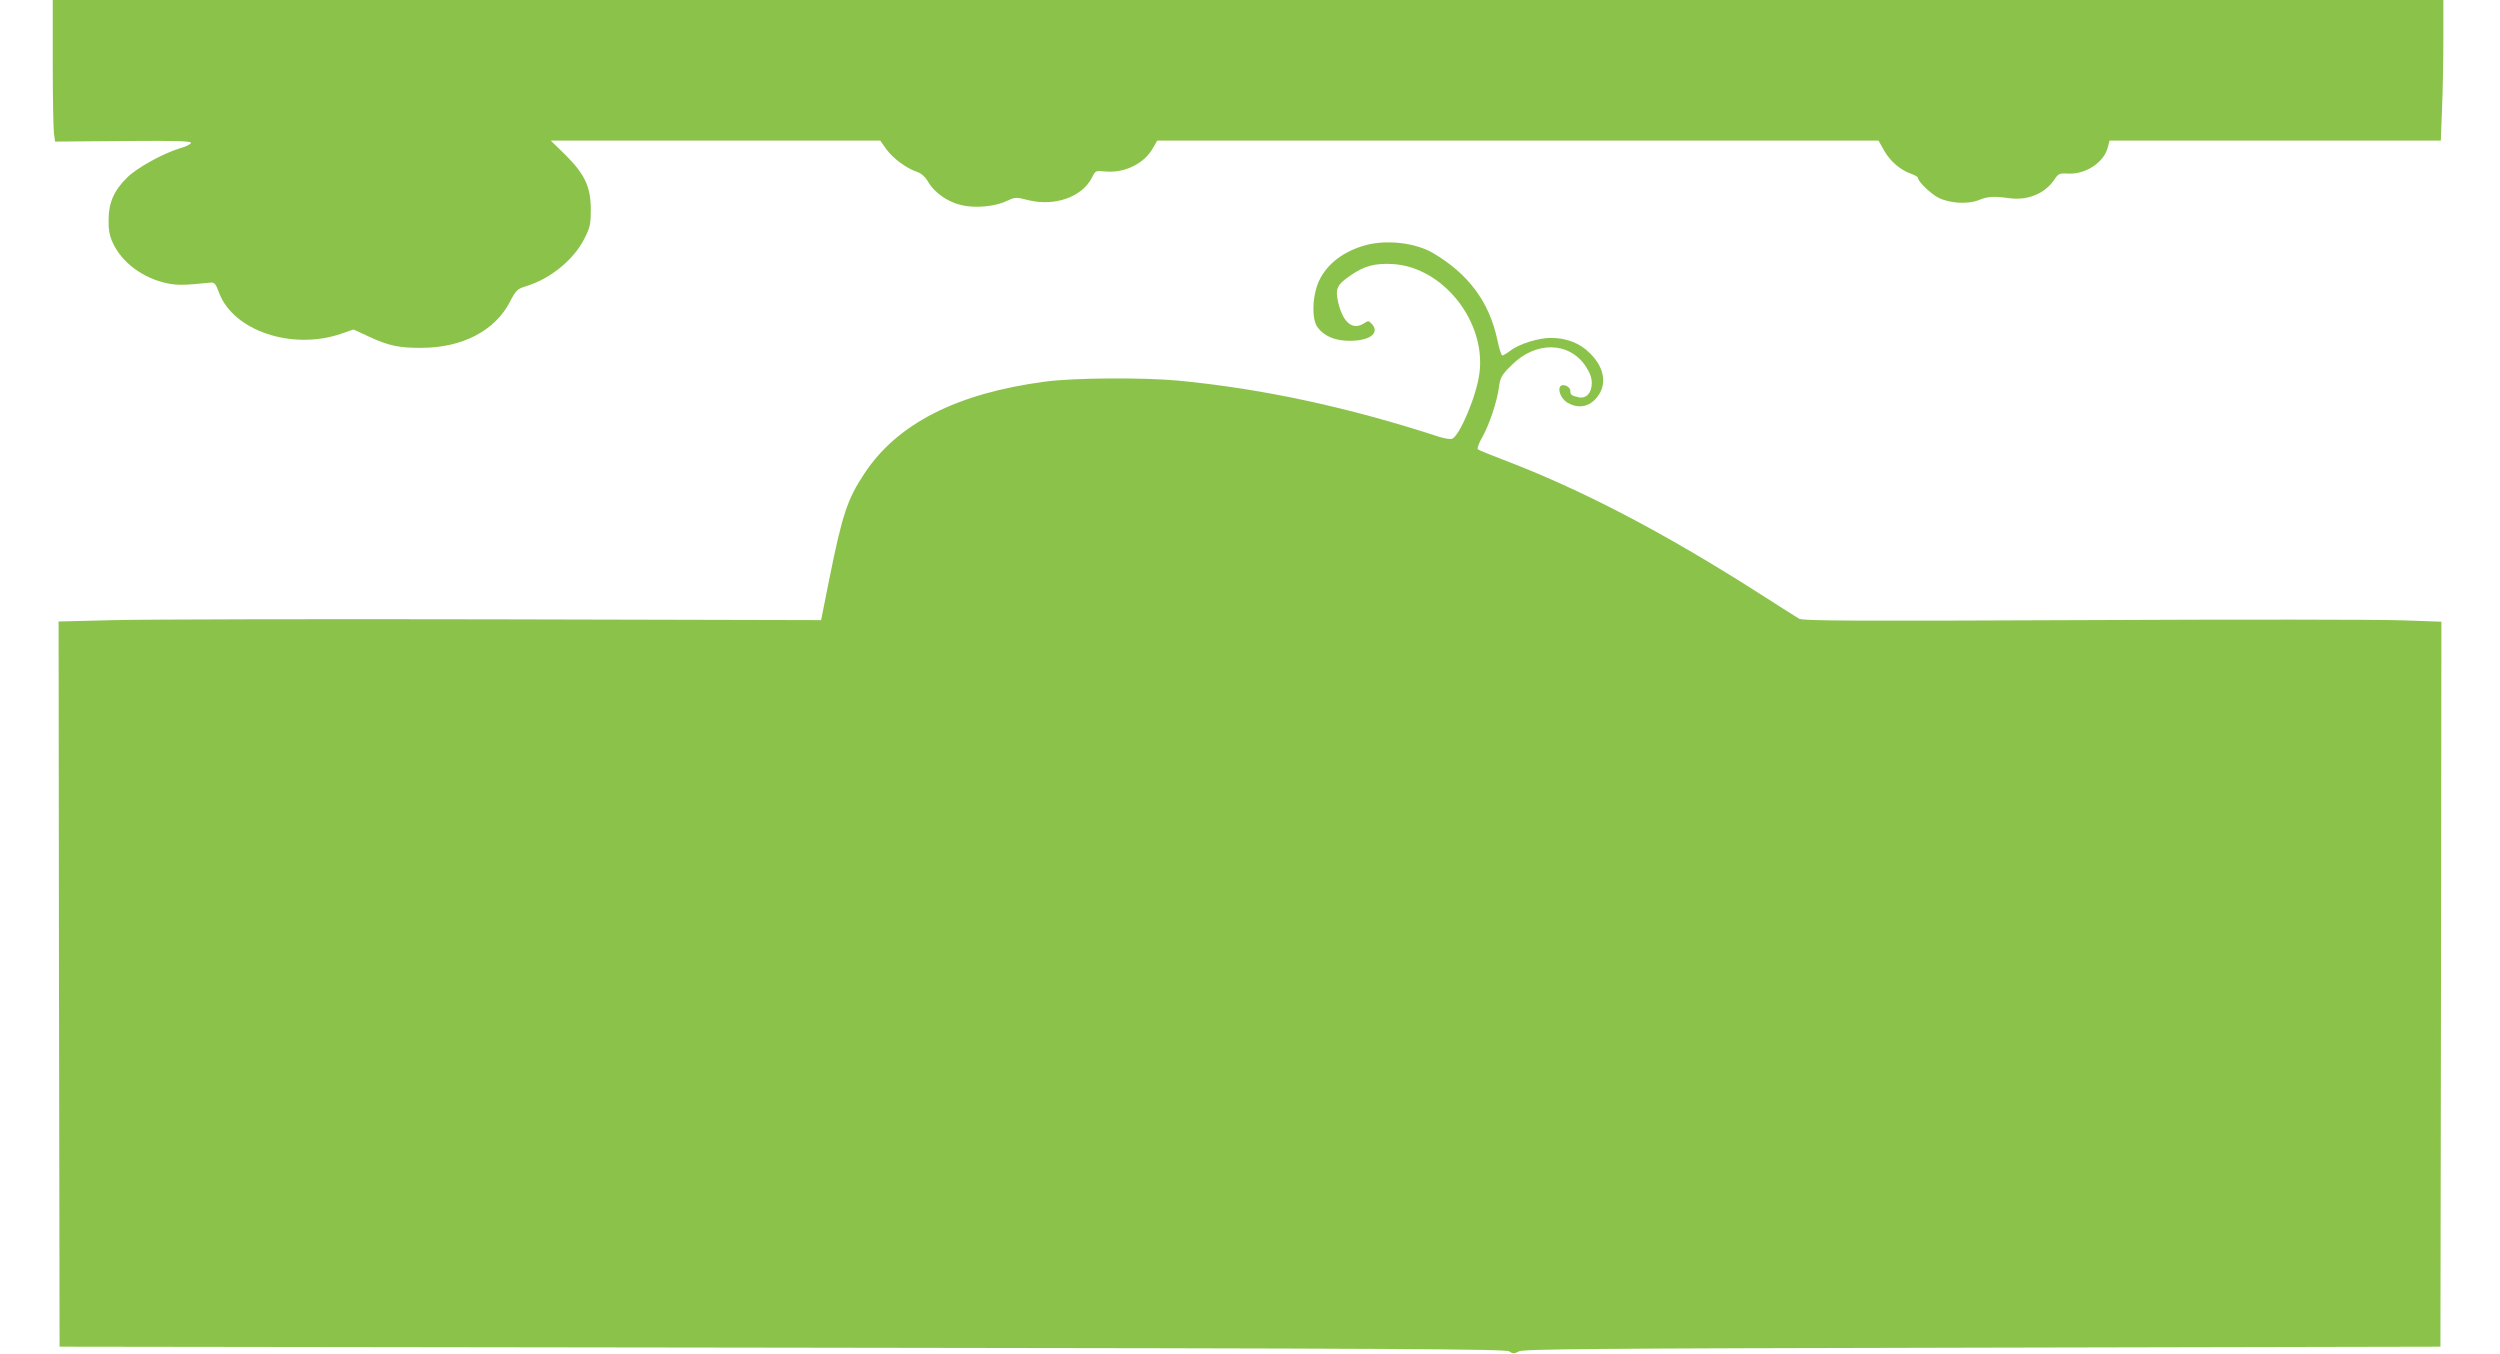 <?xml version="1.0" standalone="no"?>
<!DOCTYPE svg PUBLIC "-//W3C//DTD SVG 20010904//EN"
 "http://www.w3.org/TR/2001/REC-SVG-20010904/DTD/svg10.dtd">
<svg version="1.0" xmlns="http://www.w3.org/2000/svg"
 width="1280pt" height="693pt" viewBox="0 0 1280 693"
 preserveAspectRatio="xMidYMid meet">
<g transform="translate(0,693) scale(0.1,-0.1)"
fill="#8bc34a" stroke="none">
<path d="M270 6611 c0 -175 3 -338 6 -362 l6 -44 350 3 c274 2 349 0 346 -10
-3 -7 -29 -20 -59 -28 -85 -26 -220 -100 -269 -150 -67 -66 -94 -129 -94 -215
-1 -51 5 -83 21 -117 46 -102 155 -183 281 -209 51 -10 81 -10 220 4 20 2 27
-6 44 -53 73 -193 371 -294 621 -210 l67 23 78 -36 c100 -47 156 -59 272 -58
208 1 375 88 451 236 32 61 37 66 87 81 124 39 242 137 295 244 29 58 32 74
32 150 -1 115 -31 178 -131 278 l-74 72 844 0 843 0 31 -44 c34 -47 103 -98
157 -116 23 -8 42 -25 59 -54 31 -53 99 -100 167 -116 69 -17 173 -8 231 20
46 21 48 22 114 5 134 -33 273 16 324 114 19 38 19 38 70 33 97 -9 197 39 242
118 l23 40 1847 0 1846 0 30 -53 c31 -54 82 -98 140 -118 17 -6 32 -15 32 -20
0 -18 65 -81 104 -101 57 -29 149 -35 206 -13 49 20 77 21 160 10 93 -12 180
24 228 95 21 31 26 34 71 31 89 -4 181 56 202 131 l10 38 848 0 848 0 6 158
c4 86 7 248 7 360 l0 202 -6120 0 -6120 0 0 -319z"/>
<path d="M6993 5675 c-111 -30 -197 -94 -238 -180 -36 -73 -41 -199 -9 -241
33 -45 90 -69 164 -69 104 0 156 40 114 86 -16 18 -19 18 -41 3 -58 -37 -108
5 -132 110 -15 68 -6 88 64 136 71 49 125 63 216 58 256 -15 477 -292 444
-557 -14 -115 -101 -322 -141 -338 -9 -3 -39 2 -67 11 -464 151 -898 245
-1332 287 -181 17 -536 15 -685 -5 -451 -60 -756 -215 -924 -470 -87 -131
-113 -208 -180 -541 l-42 -210 -1665 4 c-915 2 -1793 0 -1952 -4 l-287 -7 2
-1857 3 -1856 3700 -5 c3203 -4 3703 -7 3722 -19 19 -13 25 -13 50 0 24 12
355 15 2373 19 l2345 5 3 1856 2 1856 -202 7 c-112 4 -846 5 -1633 1 -1175 -5
-1434 -4 -1453 7 -12 7 -107 67 -210 133 -484 309 -908 530 -1303 680 -68 26
-128 50 -132 55 -5 4 5 32 22 61 37 66 77 186 86 259 7 48 13 60 64 110 123
124 293 122 379 -4 22 -34 32 -60 32 -87 0 -51 -29 -82 -68 -73 -38 9 -42 13
-42 34 0 20 -37 37 -50 23 -17 -17 3 -65 34 -84 50 -30 102 -25 141 14 66 66
56 159 -24 238 -51 52 -120 79 -202 79 -61 0 -161 -31 -204 -64 -18 -14 -38
-26 -43 -26 -5 0 -17 37 -26 82 -42 194 -148 336 -330 443 -89 52 -235 69
-343 40z"/>
</g>
</svg>
